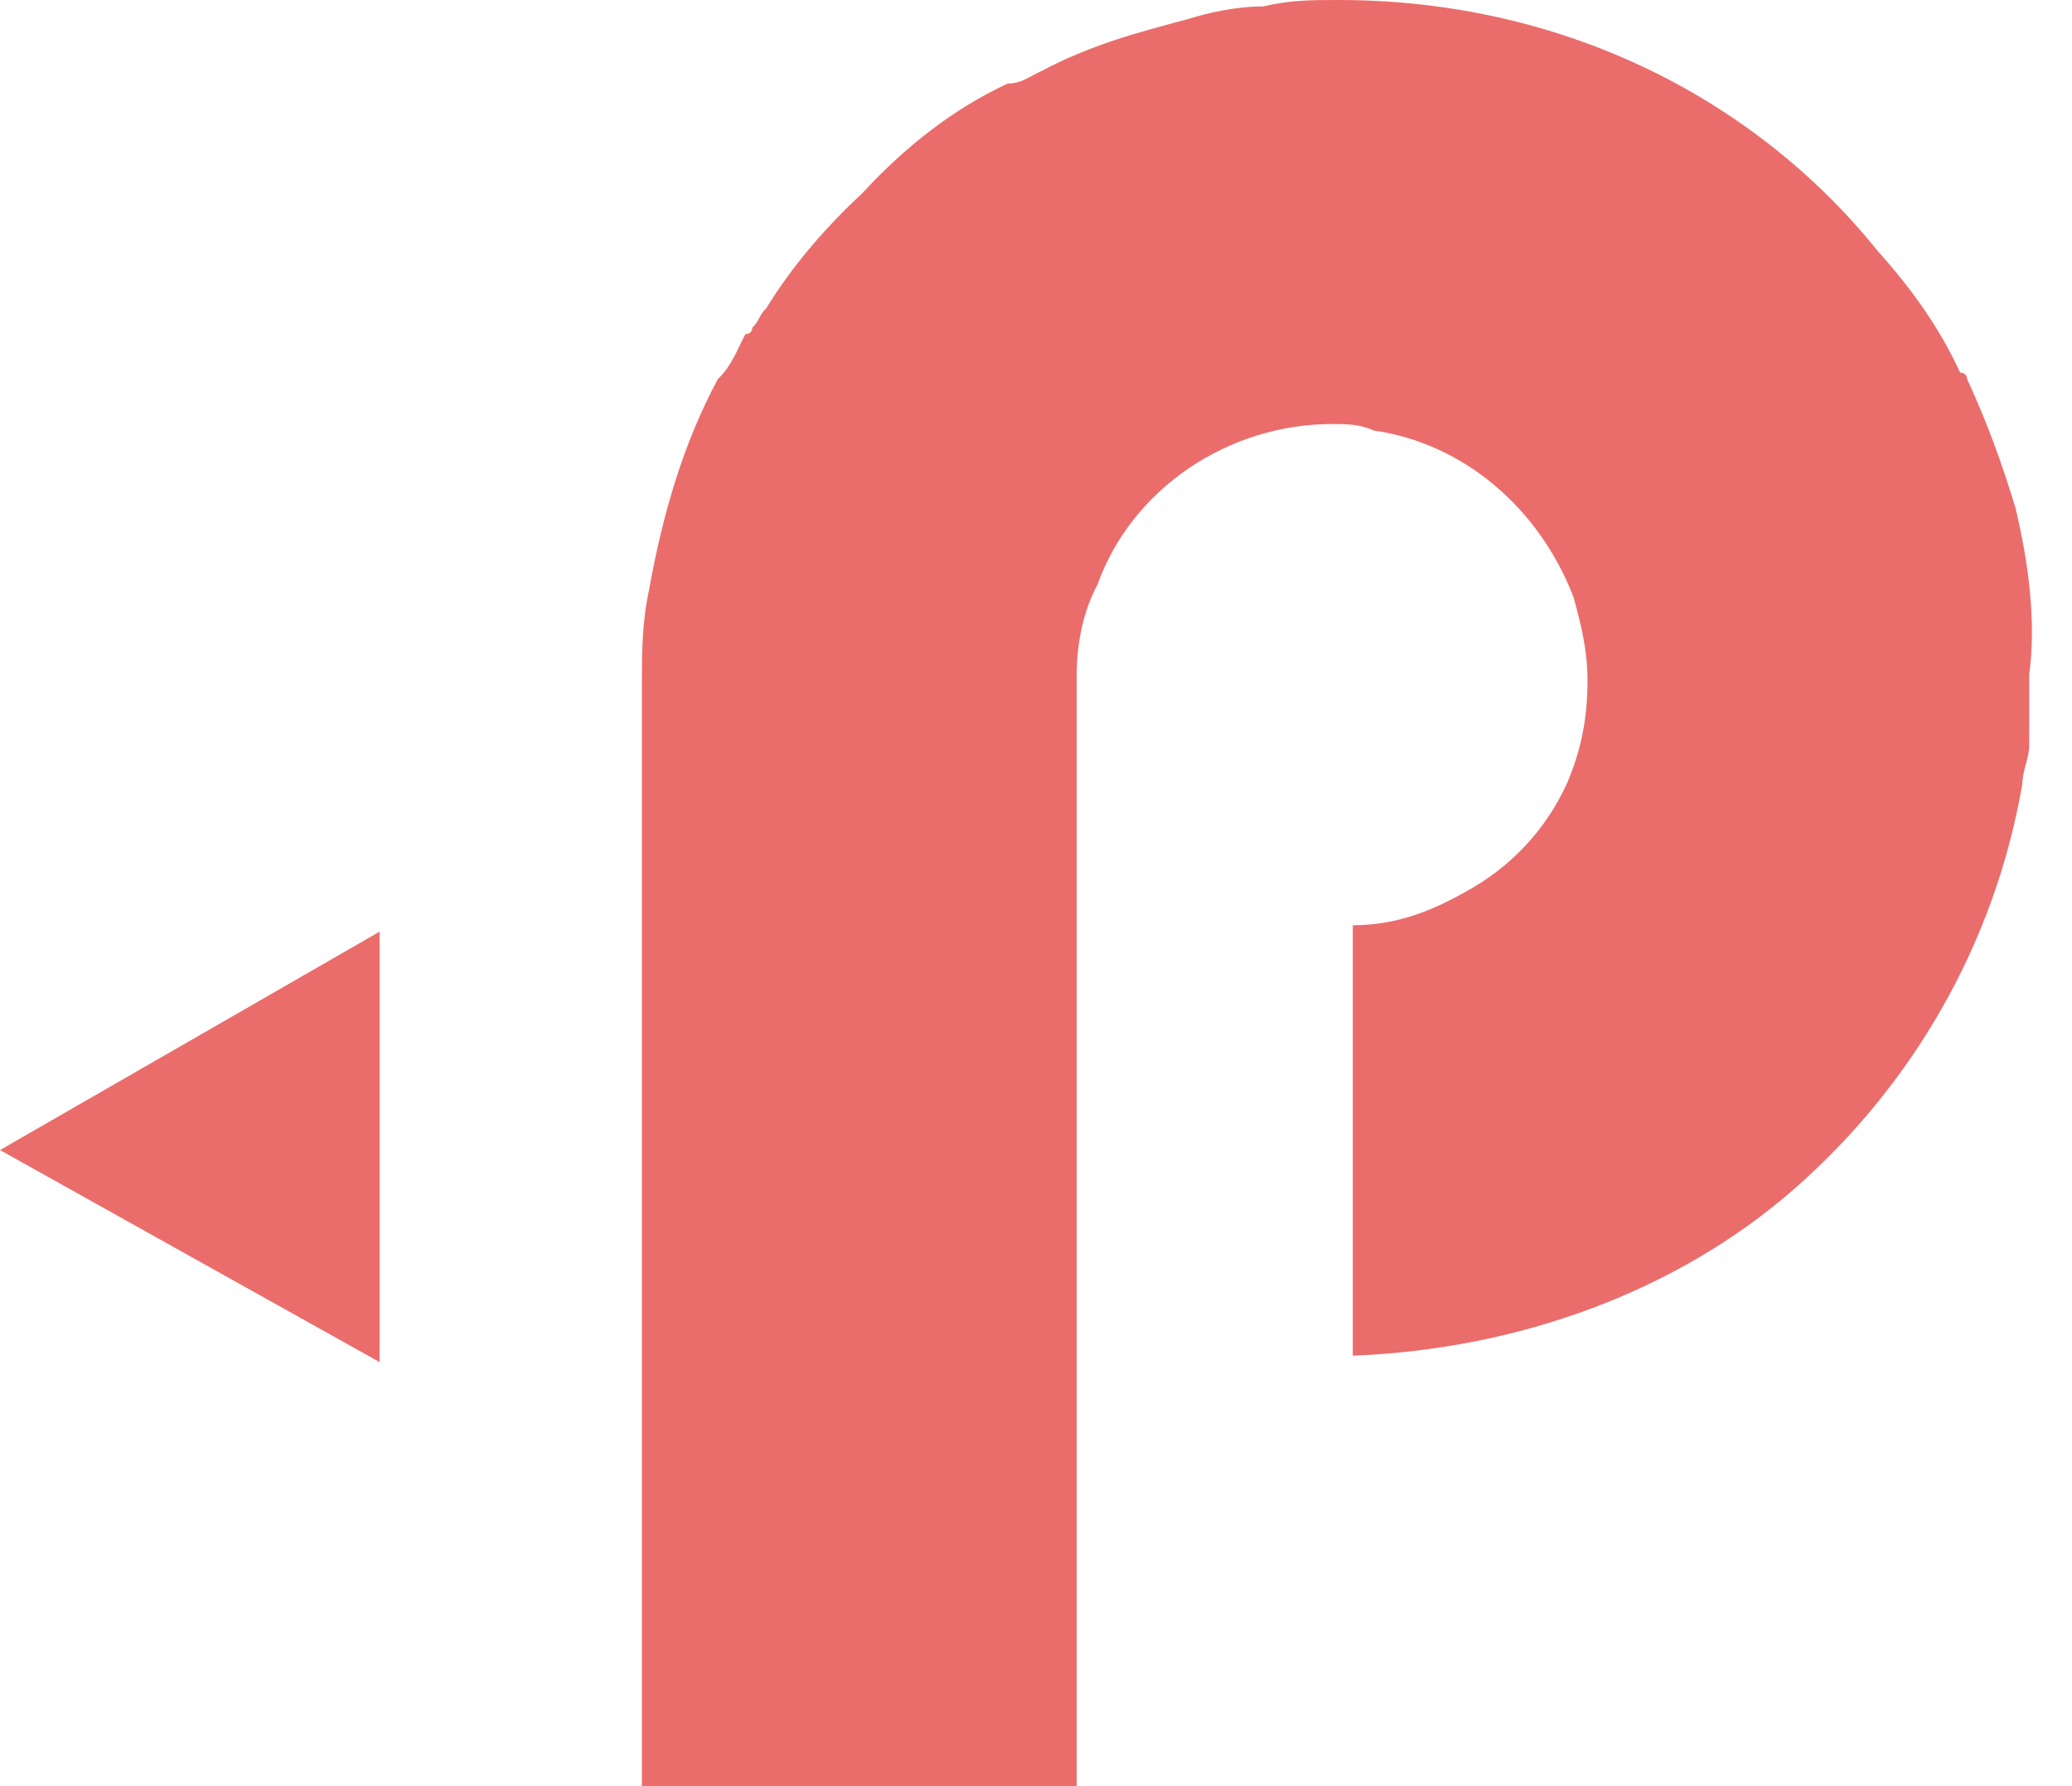<svg width="29" height="25" viewBox="0 0 29 25" fill="none" xmlns="http://www.w3.org/2000/svg">
<path d="M5.313 19.065V13.04L0 16.097L5.313 19.065Z" fill="#EA6D6B"/>
<path d="M28.208 7.104C28.015 6.475 27.822 5.935 27.532 5.306C27.532 5.306 27.532 5.216 27.435 5.216C27.145 4.586 26.759 4.047 26.276 3.507C24.537 1.349 21.832 0 18.741 0C18.355 0 18.065 -2.19564e-05 17.678 0.09C17.292 0.09 16.905 0.18 16.616 0.27C15.94 0.45 15.263 0.629 14.587 0.989C14.394 1.079 14.297 1.169 14.104 1.169C13.331 1.529 12.655 2.068 12.075 2.698C11.592 3.147 11.109 3.687 10.723 4.317C10.626 4.407 10.626 4.496 10.53 4.586C10.53 4.586 10.53 4.676 10.433 4.676C10.336 4.856 10.24 5.126 10.047 5.306C9.564 6.205 9.274 7.194 9.081 8.273C8.984 8.723 8.984 9.173 8.984 9.532V10.611V11.331V12.5V24.37V25H9.274H15.07V19.604V19.334V18.345V18.255V12.5V12.41V12.14V11.151V10.971V9.622C15.07 9.532 15.07 9.532 15.07 9.442C15.07 8.993 15.167 8.543 15.36 8.183C15.843 6.835 17.195 5.935 18.644 5.935C18.837 5.935 19.031 5.935 19.224 6.025C20.48 6.205 21.542 7.104 22.025 8.363C22.122 8.723 22.219 9.083 22.219 9.532C22.219 10.072 22.122 10.522 21.929 10.971C21.639 11.601 21.156 12.14 20.48 12.5C19.997 12.77 19.514 12.95 18.934 12.95V14.478V14.568V16.187V18.975C21.253 18.885 23.475 18.076 25.117 16.637C26.759 15.198 27.918 13.22 28.305 10.971C28.305 10.791 28.401 10.611 28.401 10.432C28.401 10.162 28.401 9.802 28.401 9.442C28.498 8.723 28.401 7.914 28.208 7.104Z" fill="#EA6D6B"/>
</svg>
